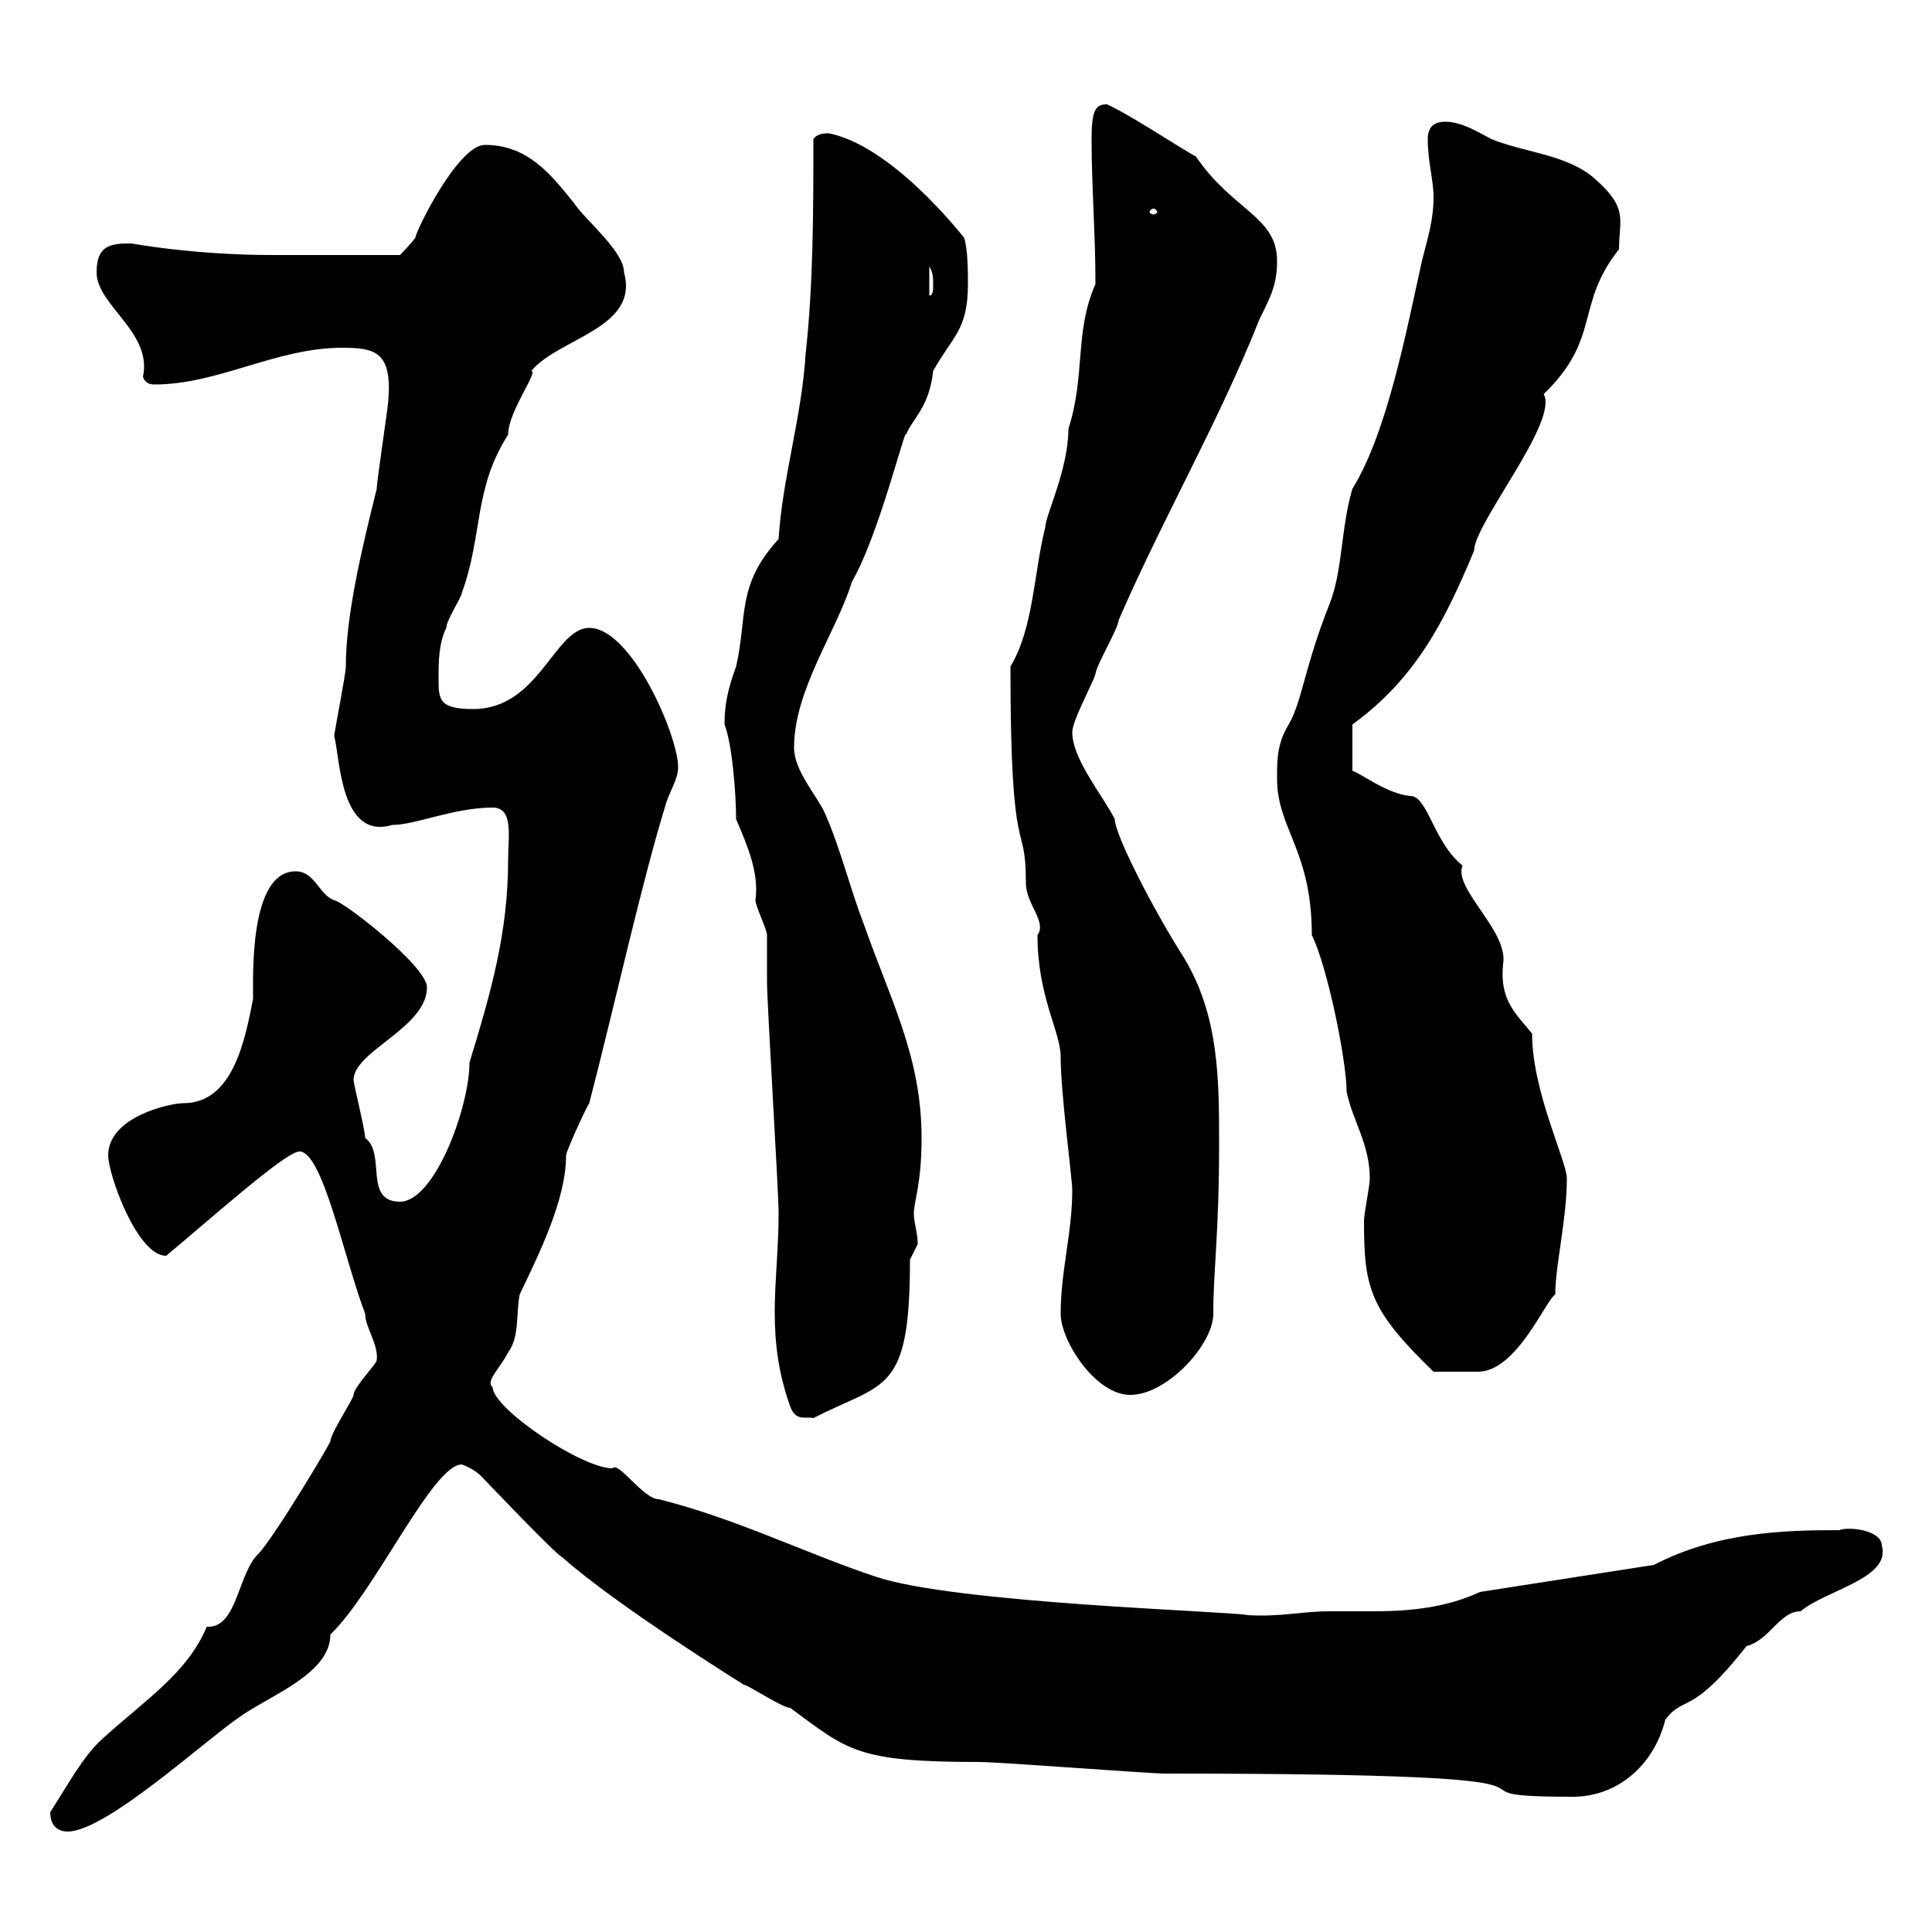 <svg xmlns="http://www.w3.org/2000/svg" xmlns:xlink="http://www.w3.org/1999/xlink" width="300" height="300"><path d="M7.80 281.40C7.80 283.20 8.70 284.40 10.50 284.40C16.50 284.40 32.10 270 37.50 266.40C42.30 263.10 51.30 259.80 51.30 253.80C58.20 247.20 67.20 227.40 71.70 227.40C71.70 227.40 73.50 228 74.70 229.20C75.30 229.80 86.10 241.20 87.30 241.80C95.70 249.30 115.50 261.60 115.50 261.60C116.10 261.60 121.50 265.20 122.70 265.20C131.70 271.80 132.90 273.60 152.10 273.60C155.10 273.60 178.50 275.40 180.90 275.40C257.70 275.40 218.70 279 244.20 279C251.10 279 256.80 274.20 258.60 267C261.60 263.10 262.50 266.70 271.20 255.60C274.80 254.70 276.30 250.20 279.60 250.20C283.50 246.90 293.70 245.10 292.20 240C292.20 237.60 287.10 237 285.60 237.60C276.90 237.60 266.70 237.90 256.80 243L229.80 247.20C224.70 249.60 219 250.20 213.30 250.20C211.20 250.20 208.50 250.20 206.40 250.20C202.20 250.20 198.90 251.10 193.80 250.80C191.40 250.20 148.20 249 135.90 244.80C125.10 241.20 114.30 235.80 102.30 232.80C99.90 232.80 96 226.80 95.10 228C90.30 228 76.50 218.70 76.50 215.40C75.30 214.50 77.70 212.40 78.90 210C80.70 207.60 80.10 204 80.70 201C83.70 194.70 87.90 186.30 87.90 179.40C87.90 178.80 90.90 172.20 91.50 171.30C95.70 155.10 99.60 137.10 103.50 124.50C104.10 122.70 105.30 120.90 105.30 119.10C105.30 114.30 98.10 97.50 91.50 97.50C86.10 97.50 83.70 110.10 73.50 110.10C68.10 110.10 68.10 108.60 68.10 105.30C68.10 102.90 68.10 99.90 69.30 97.50C69.30 96.30 71.70 92.70 71.70 92.10C75 83.10 73.50 75.90 78.90 67.50C78.90 63.90 83.70 57.60 82.50 57.60C86.70 52.50 99.30 51 96.90 42.30C96.90 39 90.90 34.20 89.10 31.50C85.50 27 81.90 22.50 75.30 22.50C71.10 22.50 64.50 36 64.50 36.90C63.90 37.80 62.10 39.60 62.10 39.60L42.30 39.60C30 39.60 20.40 37.80 20.40 37.80C17.10 37.80 15 38.10 15 42.30C15 47.40 23.70 51.60 22.20 58.50C22.50 59.40 23.10 59.70 24 59.70C33.90 59.70 42.90 54 53.10 54C58.20 54 60.90 54.60 60.30 62.10C60.30 63 58.50 74.70 58.50 75.90C56.10 85.50 53.70 95.70 53.70 103.50C53.70 104.70 51.90 113.70 51.90 114.30C52.80 117.60 52.80 130.50 60.90 128.10C64.50 128.10 70.50 125.40 76.50 125.40C79.80 125.40 78.90 129.90 78.90 133.50C78.90 144.90 76.20 154.20 72.90 165C72.90 171.90 67.50 186.60 62.10 186.60C56.40 186.60 60 179.10 56.70 176.70C56.70 175.50 54.90 168.30 54.90 167.70C54.90 163.20 66.30 159.60 66.30 153.30C66.30 150 53.10 139.80 51.90 139.80C49.50 138.90 48.90 135.30 45.90 135.30C38.70 135.30 39.30 151.50 39.30 155.10C38.10 161.10 36.30 171.30 28.50 171.30C26.40 171.30 16.80 173.40 16.80 179.40C16.80 182.40 21.30 195 25.80 195C33 189 44.40 178.80 46.50 178.80C50.10 178.80 53.40 195.30 56.70 204C56.70 206.10 58.80 208.80 58.50 211.20C58.50 211.80 54.90 215.40 54.90 216.60C54.90 217.20 51.30 222.60 51.30 223.80C51.30 224.10 42.90 238.20 40.20 241.20C36.90 244.20 36.90 252.90 32.10 252.60C29.10 259.80 22.50 264 15.90 270C12.90 272.70 10.50 277.20 7.80 281.40ZM122.70 218.40C123.60 220.80 125.10 219.90 126.30 220.20C137.40 214.50 141.30 216.60 141.30 195.60C141.30 195.60 142.50 193.20 142.50 193.20C142.50 191.40 141.90 189.90 141.90 188.40C141.90 186.60 143.10 183.90 143.10 176.70C143.10 164.10 138.30 155.40 134.10 143.40C132 138 130.50 131.70 128.10 126.30C126.90 123.60 123.30 119.70 123.30 116.10C123.30 107.10 129.90 98.10 132.30 90.30C136.50 83.10 140.70 65.70 140.70 67.50C141.60 65.10 144.30 63.30 144.90 57.60C147.90 52.20 150.30 51.30 150.30 44.10C150.30 42.30 150.30 38.70 149.70 36.90C144.60 30.60 136.20 22.20 128.70 20.70C128.10 20.70 126.90 20.70 126.30 21.60C126.30 32.40 126.30 44.10 125.10 54.90C124.50 64.80 121.50 74.10 120.90 83.70C114.30 90.90 116.10 95.70 114.30 103.50C113.10 106.80 112.50 109.20 112.50 112.50C113.70 115.50 114.30 123.30 114.30 127.20C116.10 131.40 117.90 135.60 117.30 139.80C117.30 140.70 119.10 144.30 119.10 145.20C119.10 146.10 119.10 151.50 119.10 152.40C119.10 156 120.90 184.80 120.90 188.40C120.90 193.80 120.30 198.90 120.30 203.70C120.30 208.80 120.90 213.30 122.70 218.40ZM164.70 204C164.70 208.20 170.10 216.60 175.50 216.60C181.20 216.60 188.40 208.80 188.40 204C188.40 197.10 189.30 191.70 189.30 177.60C189.30 167.70 189.30 157.80 183.90 148.80C179.10 141.30 173.10 129.60 173.10 127.20C171.30 123.60 166.50 117.90 166.50 113.70C166.50 111.90 169.50 106.50 170.10 104.70C170.10 103.50 173.70 97.50 173.70 96.30C180.60 80.40 189.30 65.40 195.60 49.50C197.40 45.90 198.30 44.10 198.30 40.50C198.30 33.60 191.40 32.70 185.70 24.30C183.90 23.40 175.80 18 171.90 16.20C170.10 16.20 169.50 17.10 169.50 21.60C169.50 29.10 170.10 36 170.10 44.10C166.80 51.60 168.60 58.20 165.90 66.60C165.90 72.90 162.30 80.10 162.30 81.90C160.50 89.10 160.50 97.50 156.90 103.50C156.90 135.30 159.30 126.60 159.30 137.10C159.30 140.40 162.60 143.10 161.10 145.20C161.10 154.80 164.70 160.20 164.70 164.10C164.70 169.80 166.50 183 166.50 184.80C166.50 191.40 164.70 197.40 164.70 204ZM211.80 189.60C211.80 200.10 212.70 203.40 222.60 213C224.70 213 227.40 213 229.50 213C235.50 213 240 201.90 241.50 201C241.50 196.50 243.30 189.30 243.30 183C243.30 180.30 237.90 169.50 237.90 160.50C235.50 157.50 232.80 155.40 233.40 149.70C234.30 144.60 225.60 138 227.10 134.40C222.60 130.80 221.70 123.60 219 123.60C215.40 123.30 211.20 120 210 119.70L210 112.50C219.90 105.30 224.40 96.30 228.90 85.50C228.90 81.30 242.10 65.40 239.70 61.20C248.70 52.50 244.50 47.40 251.40 38.70C251.40 34.20 252.90 32.40 247.80 27.90C243.60 24 236.70 23.70 231.60 21.60C229.80 20.70 227.10 18.90 224.40 18.90C222.60 18.90 221.70 19.80 221.70 21.60C221.70 25.20 222.60 27.90 222.60 30.60C222.60 34.20 221.70 36.90 220.80 40.50C218.40 51.30 215.40 67.20 210 75.90C208.20 81.90 208.50 88.80 206.40 93.90C202.50 103.80 202.20 108.90 200.10 112.50C198.30 115.50 198.30 117.90 198.30 120.90C198.30 128.70 203.70 132 203.70 145.20C206.10 150 209.10 164.70 209.10 169.50C210 174 212.70 177.60 212.70 183C212.70 184.20 211.80 188.40 211.80 189.60ZM144.30 41.40C144.90 42.30 144.90 43.20 144.90 44.10C144.90 45 144.90 45.90 144.30 45.90ZM179.10 32.40C179.40 32.40 179.70 32.70 179.70 33C179.70 33 179.40 33.30 179.10 33.30C178.80 33.30 178.50 33 178.50 33C178.50 32.70 178.80 32.40 179.10 32.40Z"/></svg>